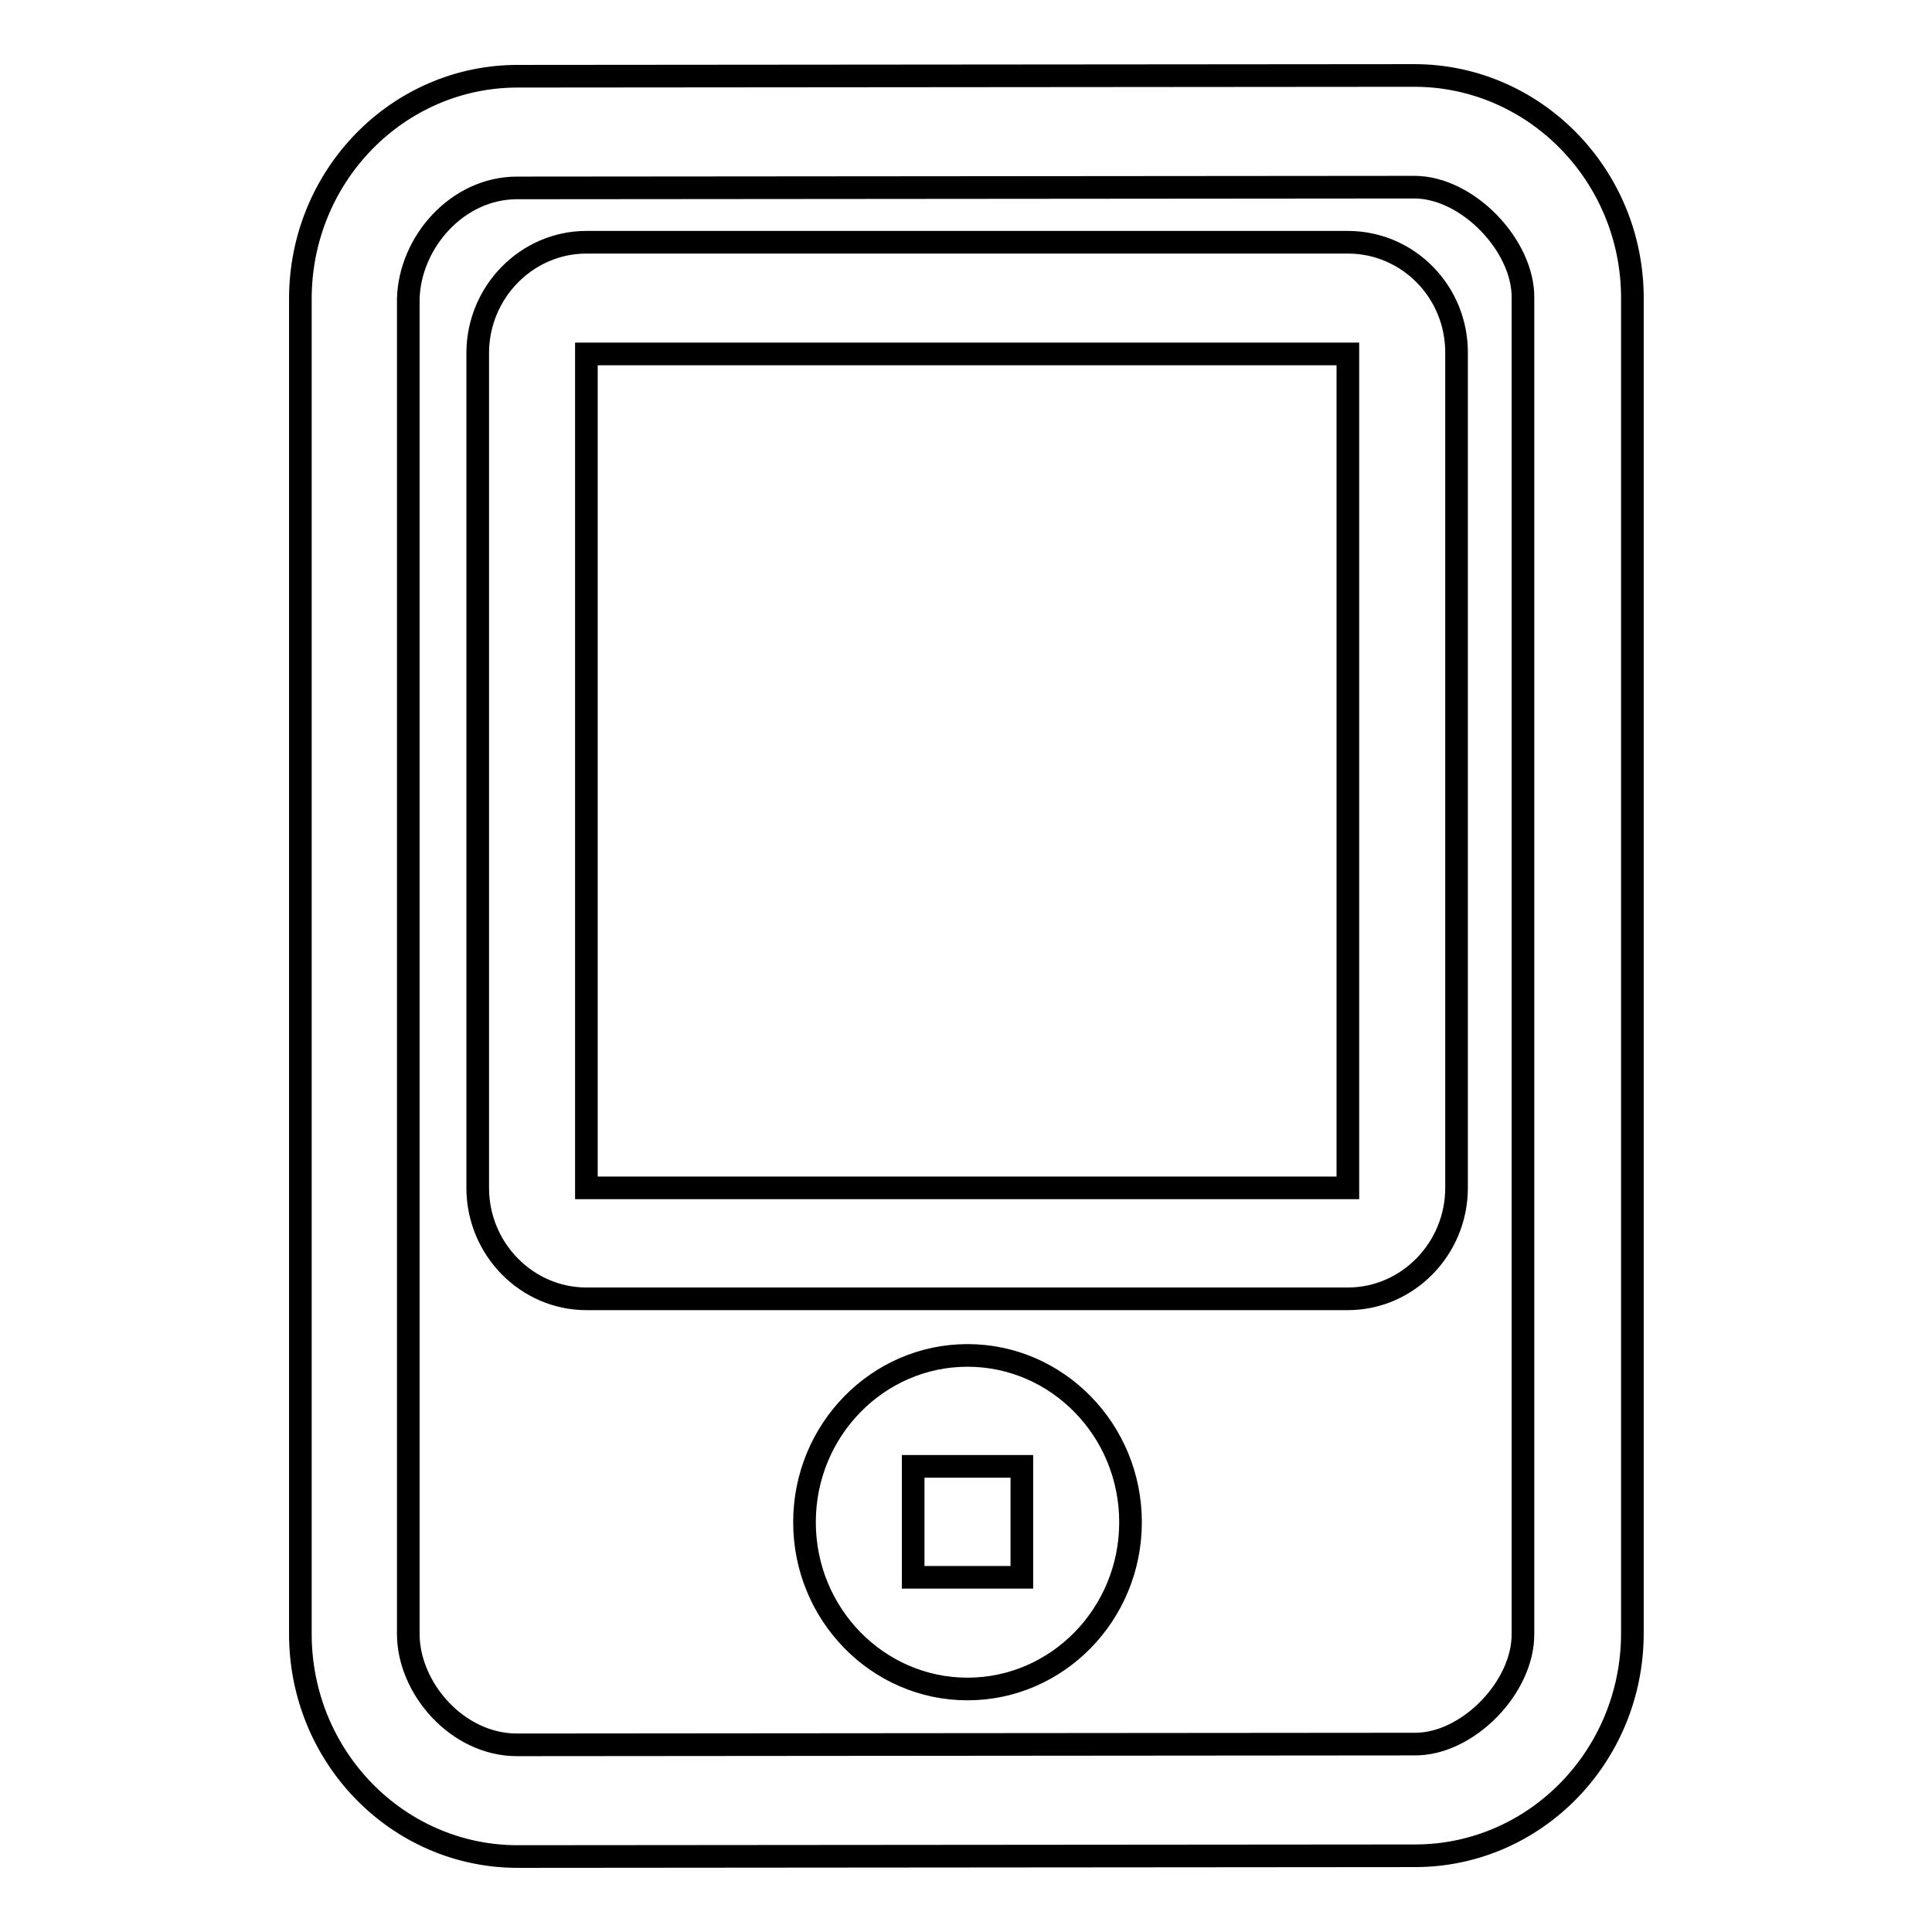 <?xml version="1.0" encoding="utf-8"?>
<!-- Svg Vector Icons : http://www.onlinewebfonts.com/icon -->
<!DOCTYPE svg PUBLIC "-//W3C//DTD SVG 1.1//EN" "http://www.w3.org/Graphics/SVG/1.1/DTD/svg11.dtd">
<svg version="1.1" xmlns="http://www.w3.org/2000/svg" xmlns:xlink="http://www.w3.org/1999/xlink" x="0px" y="0px" viewBox="0 0 256 256" enable-background="new 0 0 256 256" xml:space="preserve">
<g><g><path stroke-width="3" fill-opacity="0" stroke="#000000"  d="M187.4,10L68.6,10.1c-15.9,0-28.8,13.2-28.8,29.5v176.9c0,16.3,12.9,29.5,28.8,29.5l118.9-0.1c15.9,0,28.8-13.2,28.8-29.5V39.5C216.3,23.2,203.3,10,187.4,10z M201.8,216.4c0.1,7.2-7.4,14.8-14.4,14.7l-118.9,0.1c-7.9,0-14.4-7.5-14.4-14.7V39.6c0.2-7.5,6.5-14.7,14.4-14.7l118.9-0.1c7.1,0,14.5,7.8,14.4,14.7V216.4z M178.6,32.1H77.7c-7.9,0-14.4,6.6-14.4,14.7v110.6c0,8.1,6.5,14.7,14.4,14.7h100.9c7.9,0,14.4-6.6,14.4-14.7V46.9C193.1,38.7,186.6,32.1,178.6,32.1z M178.6,157.4H77.7V46.9h100.9V157.4L178.6,157.4z M128.2,179.6c-11.9,0-21.6,9.9-21.6,22.1s9.7,22.1,21.6,22.1c11.9,0,21.6-9.9,21.6-22.1S140.1,179.6,128.2,179.6z M135.4,209H121v-14.7h14.4V209z"/></g></g>
</svg>